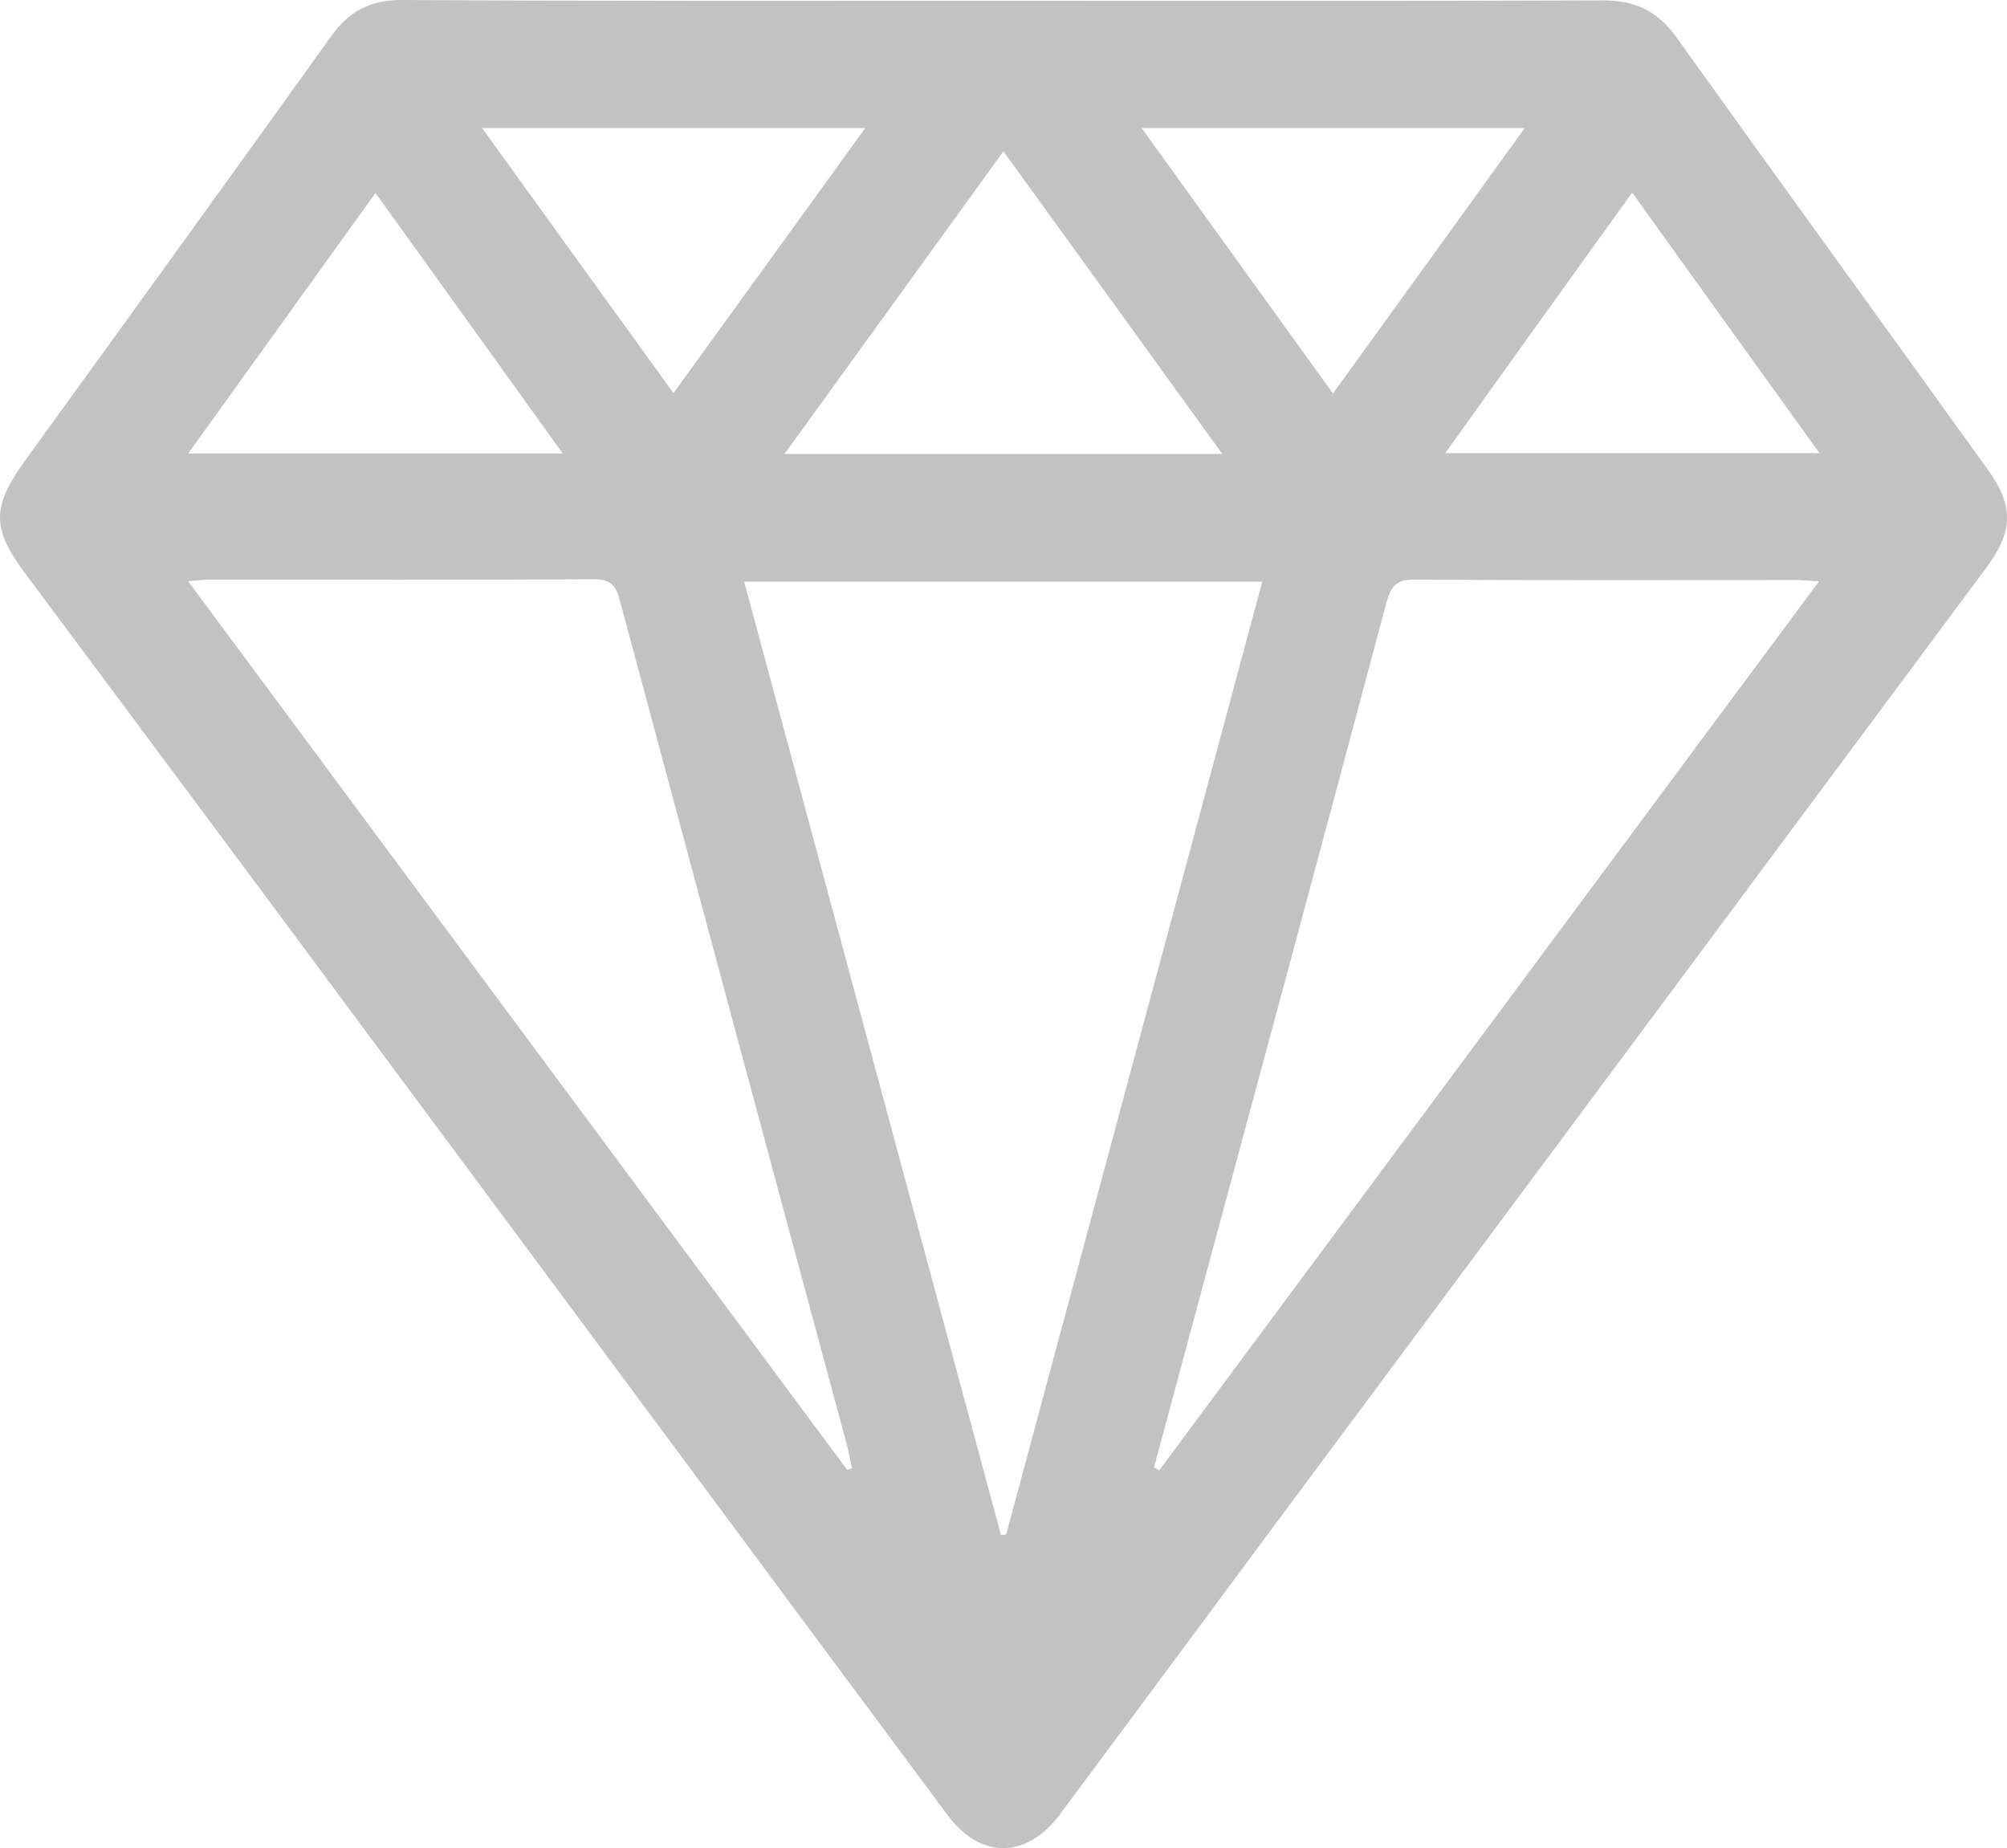 <svg width="278" height="256" viewBox="0 0 278 256" fill="none" xmlns="http://www.w3.org/2000/svg">
<path d="M139.099 0.111C166.764 0.111 194.429 0.166 222.094 0.055C226.465 0.055 229.564 1.497 232.164 5.101C246.495 25.119 260.991 45.081 275.377 65.099C278.973 70.089 278.863 73.638 275.1 78.684C244.835 119.44 214.514 160.196 184.249 200.896C171.744 217.698 159.295 234.555 146.79 251.356C142.198 257.511 135.78 257.566 131.242 251.411C104.739 215.757 78.347 180.102 51.844 144.448C35.743 122.711 19.587 101.03 3.43 79.349C-1.162 73.194 -1.107 70.2 3.375 63.934C17.595 44.305 31.815 24.62 45.979 4.88C48.414 1.497 51.401 0 55.551 0C83.382 0.166 111.268 0.111 139.099 0.111ZM103.08 80.569C115.031 124.874 126.816 168.791 138.657 212.652C138.878 212.596 139.155 212.596 139.376 212.541C151.161 168.624 163.002 124.708 174.842 80.569C150.829 80.569 127.093 80.569 103.08 80.569ZM159.848 203.281C160.069 203.391 160.346 203.558 160.567 203.669C190.943 162.746 221.32 121.824 251.972 80.514C250.534 80.458 249.704 80.347 248.929 80.347C231.224 80.347 213.518 80.403 195.812 80.292C193.489 80.292 192.714 81.124 192.105 83.231C183.529 115.447 174.842 147.609 166.156 179.825C164.053 187.644 161.951 195.462 159.848 203.281ZM117.355 203.613C117.576 203.558 117.797 203.447 118.019 203.391C117.742 202.227 117.576 201.063 117.244 199.898C106.731 160.972 96.274 121.991 85.817 83.009C85.263 80.957 84.433 80.237 82.275 80.237C64.459 80.347 46.698 80.292 28.882 80.292C28.108 80.292 27.333 80.403 26.06 80.514C56.713 121.88 87.034 162.746 117.355 203.613ZM169.309 62.881C159.018 48.63 149.114 34.934 138.989 20.96C128.808 35.044 118.904 48.741 108.668 62.881C129.195 62.881 148.893 62.881 169.309 62.881ZM211.194 17.744C193.212 17.744 175.894 17.744 158.133 17.744C167.096 30.165 175.728 42.142 184.636 54.508C193.544 42.198 202.231 30.165 211.194 17.744ZM119.845 17.744C101.918 17.744 84.655 17.744 66.783 17.744C75.747 30.165 84.378 42.142 93.286 54.452C102.194 42.142 110.881 30.165 119.845 17.744ZM252.028 62.77C243.23 50.571 234.765 38.76 226.078 26.672C217.391 38.76 208.87 50.626 200.184 62.77C217.668 62.77 234.543 62.77 252.028 62.77ZM77.96 62.825C69.162 50.571 60.697 38.815 52.01 26.727C43.268 38.871 34.803 50.681 26.06 62.825C43.6 62.825 60.42 62.825 77.96 62.825Z" fill="#C2C2C2"/>
</svg>
